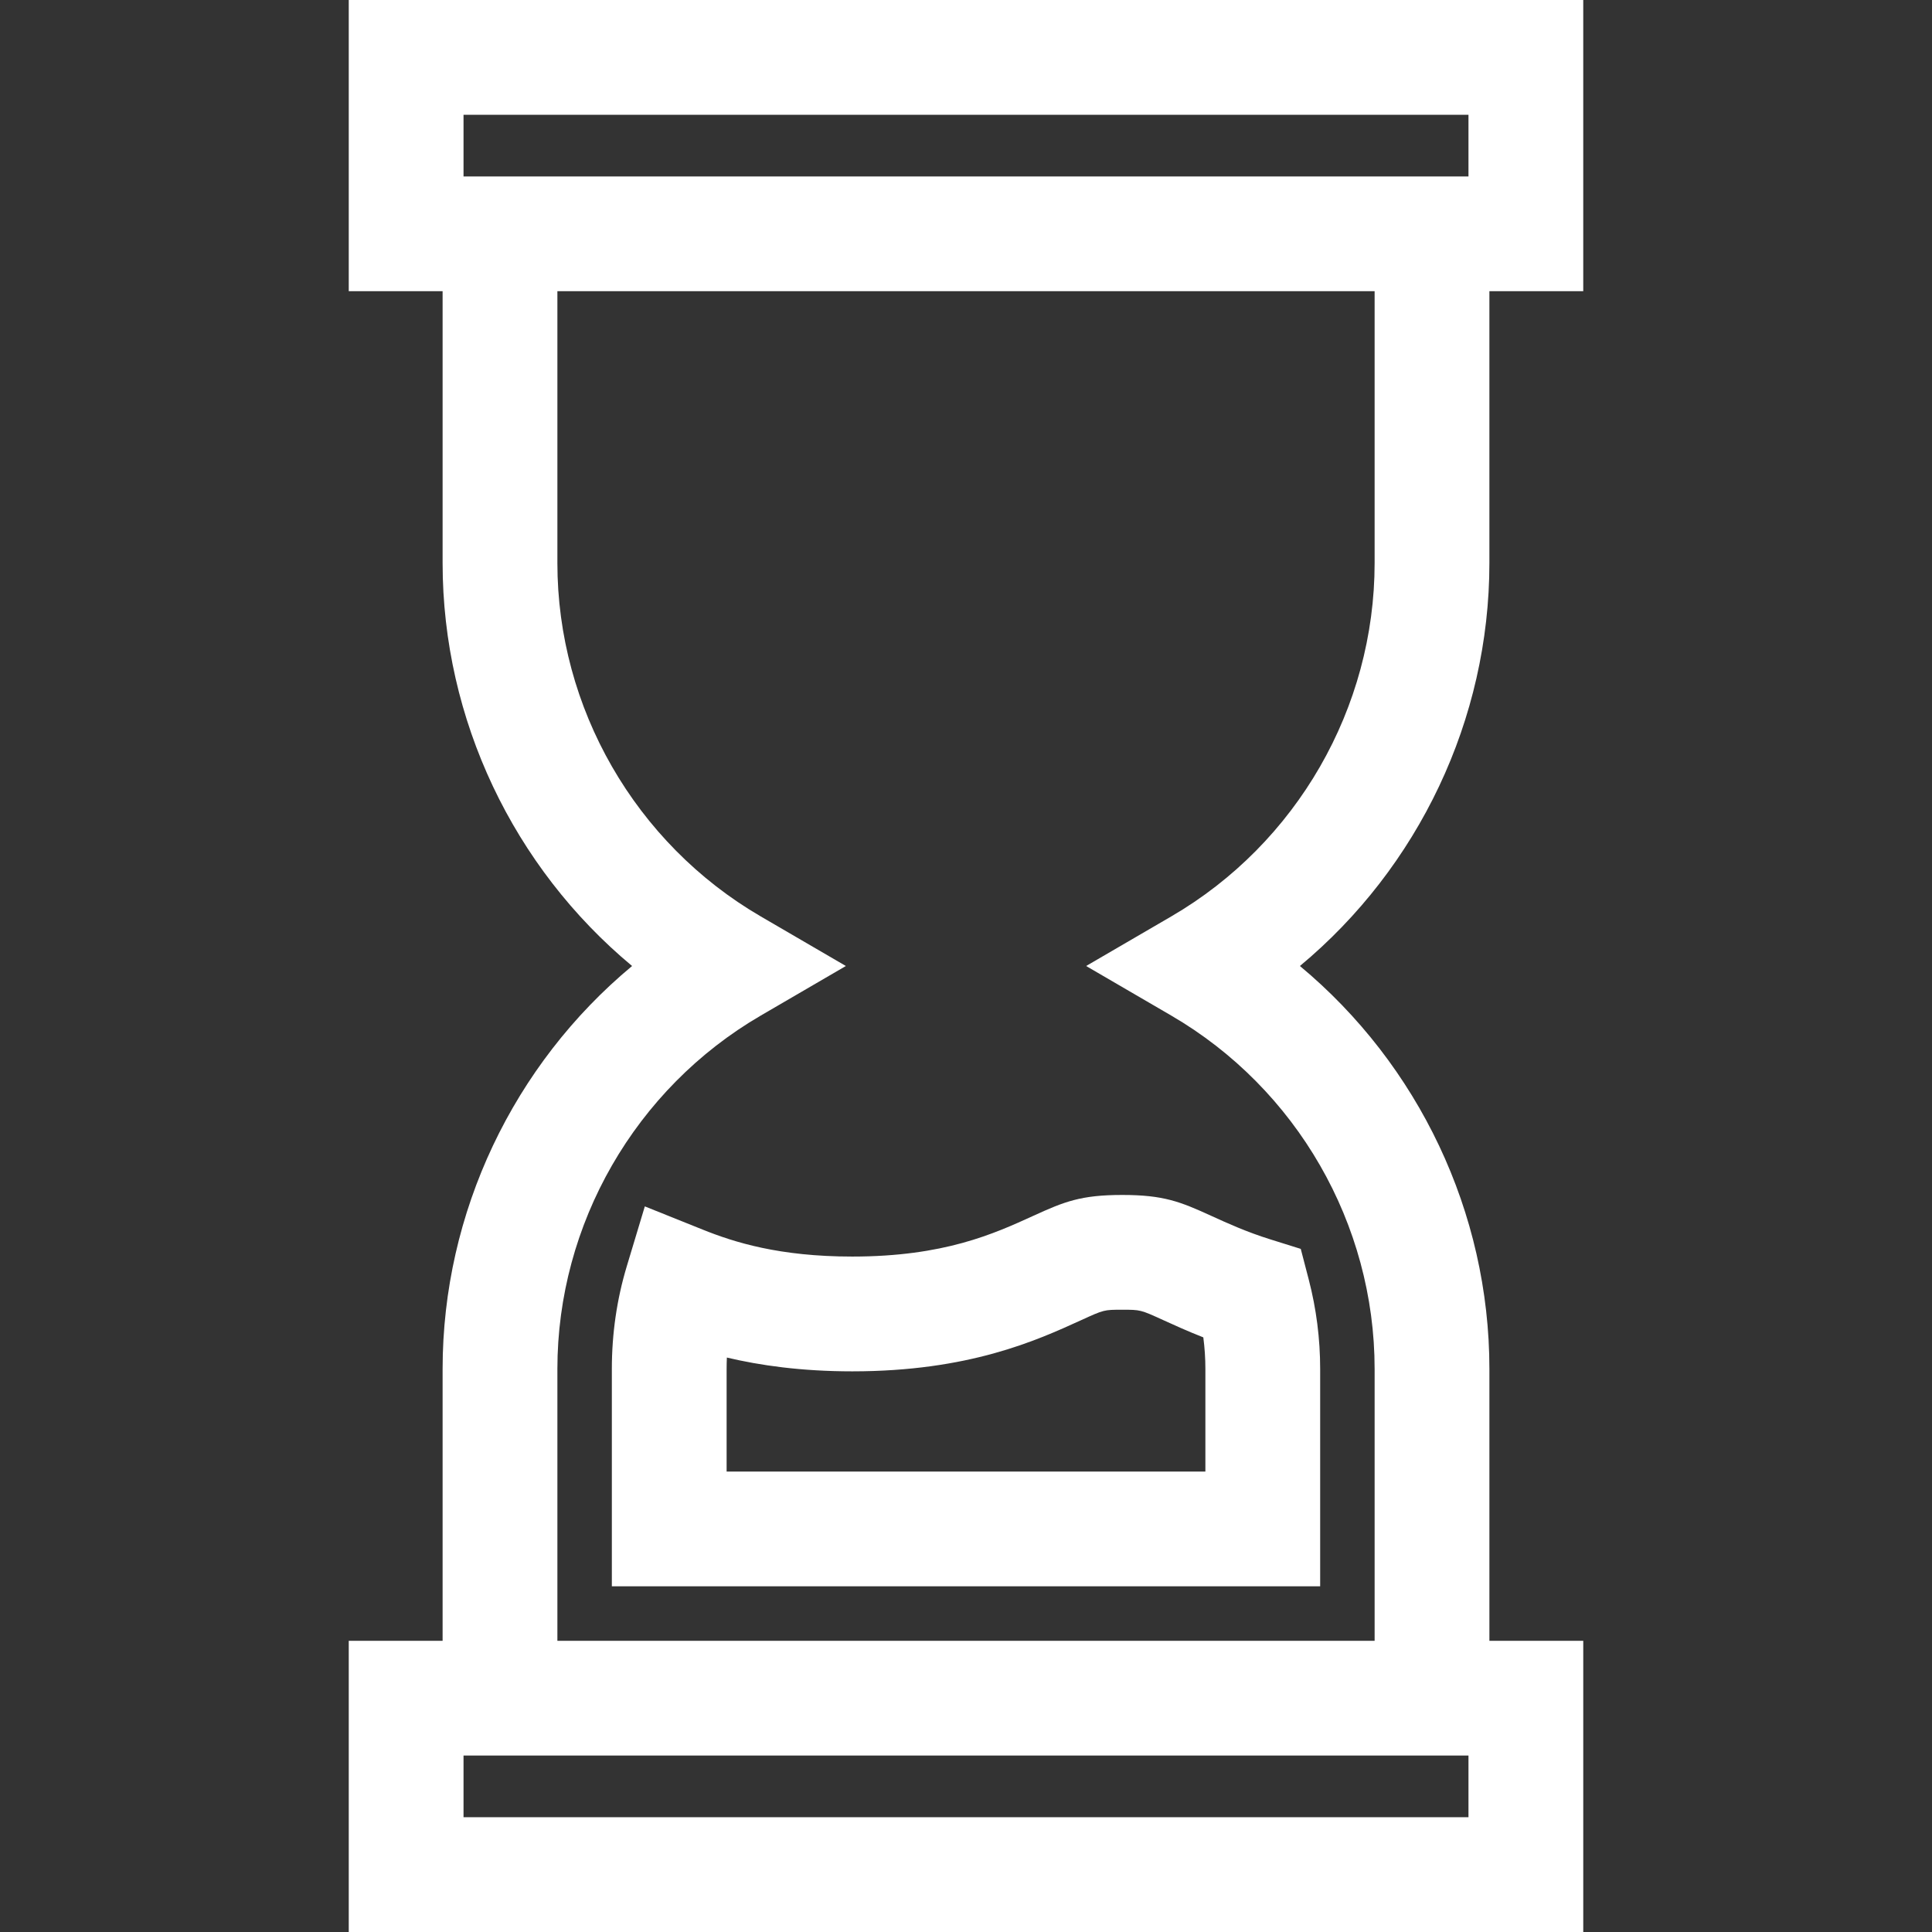 <svg version="1.1" id="Layer_1" xmlns="http://www.w3.org/2000/svg" xmlns:xlink="http://www.w3.org/1999/xlink" x="0px" y="0px" viewBox="0 0 511.999 511.999" style="enable-background:new 0 0 511.999 511.999;" xml:space="preserve" width="300" height="300" xmlns:svgjs="http://svgjs.dev/svgjs"><rect x="0" y="0" width="511.999" height="511.999" fill="#333333" stroke="none"/><g transform="matrix(1,0,0,1,0,0)"><g>
	<g>
		<path d="M394.704,149.213V77.175h24.873V0H92.422v77.175h24.873v72.038c0,41.483,18.799,80.663,50.214,106.787&#10;&#9;&#9;&#9;c-31.415,26.124-50.214,65.304-50.214,106.787v72.038H92.422v77.175h327.156v-77.175h-24.873v-72.038&#10;&#9;&#9;&#9;c0-41.481-18.802-80.663-50.214-106.787C375.902,229.876,394.704,190.694,394.704,149.213z M122.839,30.417H389.16v16.34H122.839&#10;&#9;&#9;&#9;V30.417z M389.16,481.583H122.839v-16.341H389.16V481.583z M310.403,269.142c33.237,19.357,53.885,55.239,53.885,93.644v72.038&#10;&#9;&#9;&#9;H147.713v-72.038c0-38.406,20.647-74.288,53.885-93.644l22.567-13.142l-22.567-13.142c-33.237-19.358-53.885-55.239-53.885-93.645&#10;&#9;&#9;&#9;V77.175h216.574v72.038c0,38.406-20.647,74.289-53.885,93.645l-22.568,13.142L310.403,269.142z" fill="#ffffffff" data-original-color="#000000ff" stroke="none"/>
	</g>
</g><g>
	<g>
		<path d="M346.84,339.135l-2.126-8.168l-8.055-2.519c-6.325-1.976-11.343-4.266-15.772-6.286&#10;&#9;&#9;&#9;c-8.129-3.706-12.522-5.487-23.484-5.487c-10.959,0-15.349,1.781-23.468,5.487c-10.58,4.829-23.747,10.839-48.078,10.839&#10;&#9;&#9;&#9;c-19.345,0-31.294-3.797-39.543-7.107l-15.429-6.189l-4.795,15.916c-2.617,8.686-3.944,17.827-3.944,27.166v57.605h187.712&#10;&#9;&#9;&#9;v-57.605C349.856,354.783,348.841,346.825,346.84,339.135z M319.438,389.976H192.561v-27.188c0-1.013,0.022-2.021,0.067-3.023&#10;&#9;&#9;&#9;c8.761,2.078,19.697,3.654,33.227,3.654c30.945,0,48.857-8.174,60.708-13.583c6.006-2.744,6.006-2.744,10.839-2.744&#10;&#9;&#9;&#9;c4.841,0,4.841,0,10.863,2.746c2.892,1.319,6.438,2.936,10.625,4.578c0.364,2.767,0.548,5.563,0.548,8.373V389.976z" fill="#ffffffff" data-original-color="#000000ff" stroke="none"/>
	</g>
</g><g>
</g><g>
</g><g>
</g><g>
</g><g>
</g><g>
</g><g>
</g><g>
</g><g>
</g><g>
</g><g>
</g><g>
</g><g>
</g><g>
</g><g>
</g></g></svg>